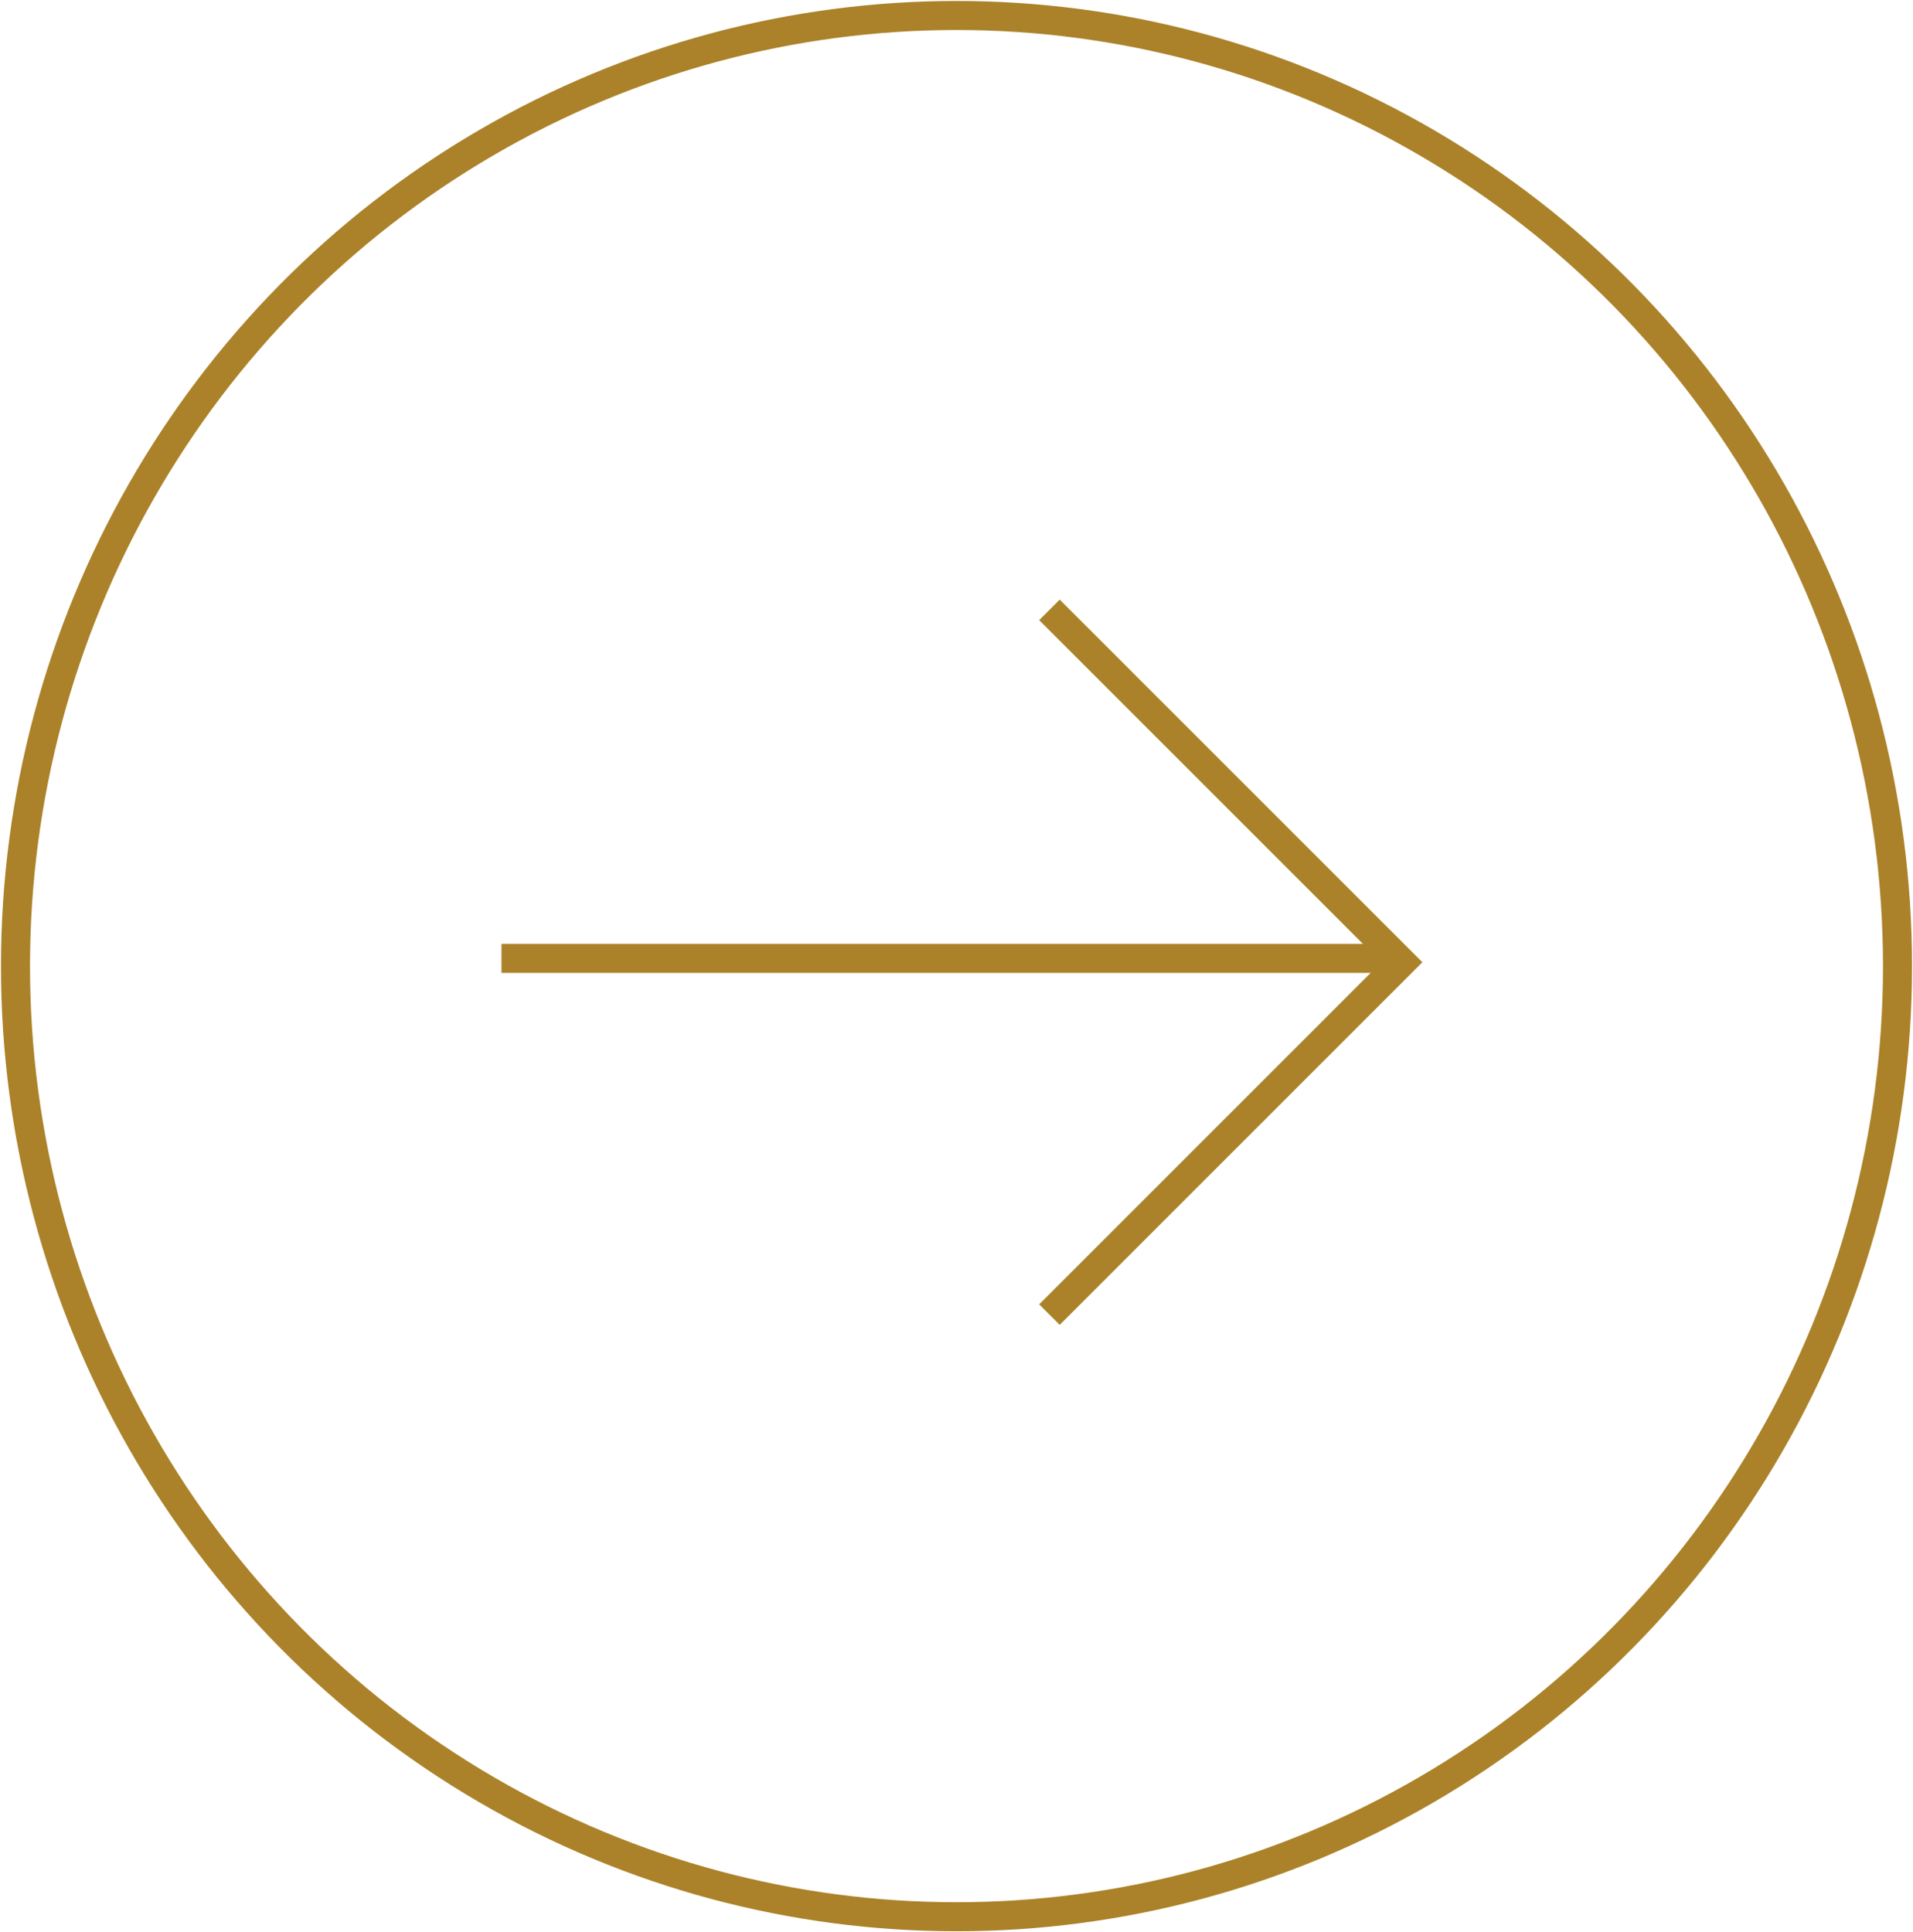 <?xml version="1.0" encoding="UTF-8"?>
<svg xmlns="http://www.w3.org/2000/svg" version="1.1" viewBox="0 0 98.8 99.8">
  <defs>
    <style>
      .cls-1, .cls-2 {
        fill: none;
      }

      .cls-2 {
        stroke: #ab8229;
        stroke-width: 1.5px;
      }
    </style>
  </defs>
  <!-- Generator: Adobe Illustrator 28.7.4, SVG Export Plug-In . SVG Version: 1.2.0 Build 166)  -->
  <g>
    <g id="Flecha_Der">
      <g id="Elipse_14">
        <ellipse class="cls-1" cx="49.4" cy="49.9" rx="49" ry="49.5"/>
        <ellipse class="cls-2" cx="49.4" cy="49.9" rx="48.6" ry="49.1"/>
      </g>
      <line id="Línea_1" class="cls-2" x1="25.9" y1="49.5" x2="72.1" y2="49.5"/>
      <path id="Trazado_73" class="cls-2" d="M54.2,31.5l18.2,18.2-18.2,18.2"/>
    </g>
  </g>
</svg>